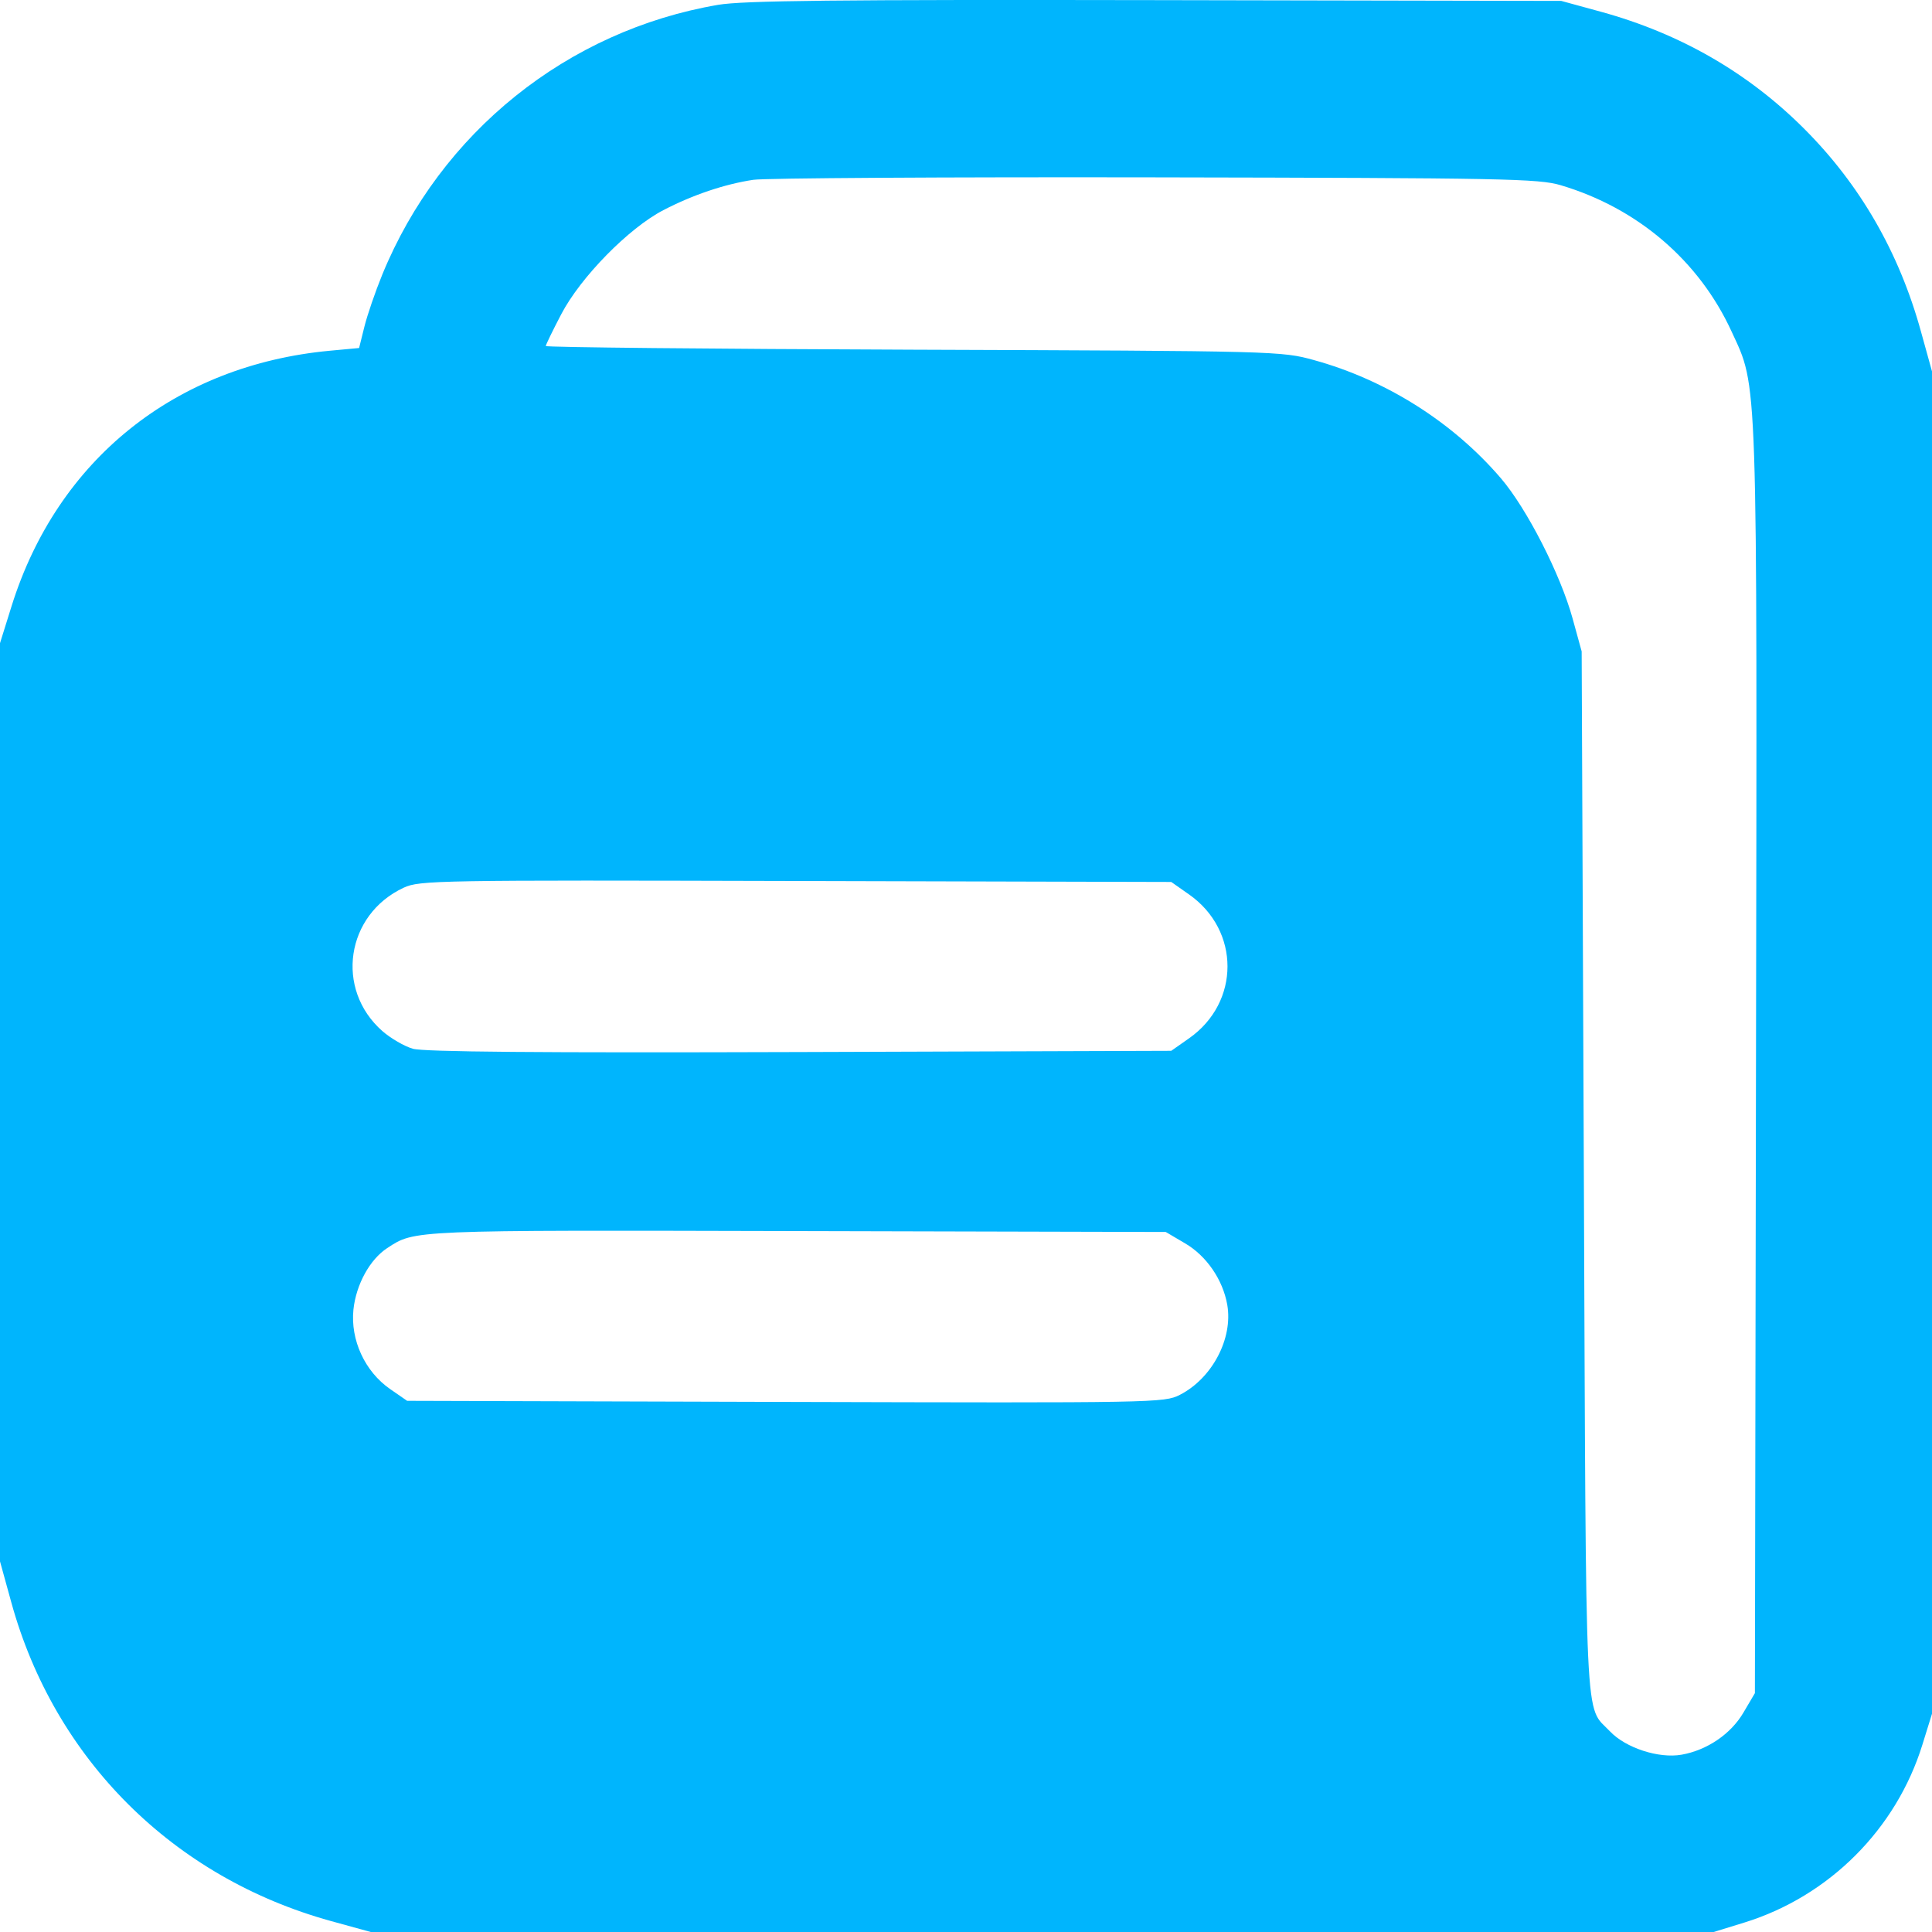 <?xml version="1.0" encoding="UTF-8"?> <svg xmlns="http://www.w3.org/2000/svg" width="30" height="30" viewBox="0 0 30 30" fill="none"> <path fill-rule="evenodd" clip-rule="evenodd" d="M11.151 0.075C8.811 0.474 6.84 2.057 5.936 4.264C5.828 4.528 5.703 4.892 5.658 5.074L5.576 5.404L5.123 5.446C2.722 5.67 0.892 7.138 0.18 9.411L0 9.987V17.116V24.245L0.176 24.883C0.847 27.317 2.688 29.152 5.136 29.829L5.757 30H16.183H26.61L27.09 29.852C28.402 29.445 29.445 28.403 29.851 27.091L30 26.611V16.189V5.767L29.828 5.146C29.489 3.918 28.883 2.867 28.014 1.998C27.143 1.127 26.089 0.521 24.864 0.184L24.243 0.014L17.942 0.002C12.995 -0.007 11.536 0.009 11.151 0.075ZM24.235 2.876C25.427 3.23 26.383 4.048 26.887 5.146C27.298 6.038 27.285 5.656 27.267 16.479L27.25 26.291L27.072 26.593C26.876 26.927 26.507 27.177 26.111 27.247C25.756 27.309 25.245 27.142 25.001 26.886C24.601 26.462 24.63 27.082 24.594 18.235L24.56 10.115L24.419 9.603C24.23 8.917 23.71 7.9 23.308 7.429C22.564 6.559 21.525 5.901 20.405 5.592C19.898 5.452 19.843 5.45 14.184 5.43C11.044 5.419 8.475 5.393 8.475 5.373C8.475 5.354 8.583 5.132 8.714 4.881C9.015 4.304 9.761 3.544 10.299 3.264C10.757 3.026 11.252 2.859 11.698 2.792C11.878 2.765 14.688 2.748 17.942 2.754C23.368 2.764 23.89 2.774 24.235 2.876ZM18.465 13.89C19.259 14.448 19.259 15.564 18.465 16.122L18.187 16.317L12.42 16.336C8.374 16.349 6.581 16.334 6.411 16.285C6.279 16.247 6.066 16.123 5.938 16.011C5.198 15.361 5.37 14.202 6.269 13.784C6.513 13.67 6.784 13.665 12.356 13.68L18.187 13.695L18.465 13.89ZM18.404 19.308C18.735 19.502 18.989 19.872 19.057 20.261C19.148 20.784 18.823 21.402 18.321 21.659C18.077 21.783 17.949 21.785 12.197 21.769L6.322 21.752L6.056 21.568C5.666 21.297 5.44 20.807 5.488 20.336C5.529 19.947 5.742 19.557 6.013 19.38C6.444 19.098 6.354 19.101 12.377 19.116L18.102 19.13L18.404 19.308Z" fill="#00B5FD"></path> </svg> 
